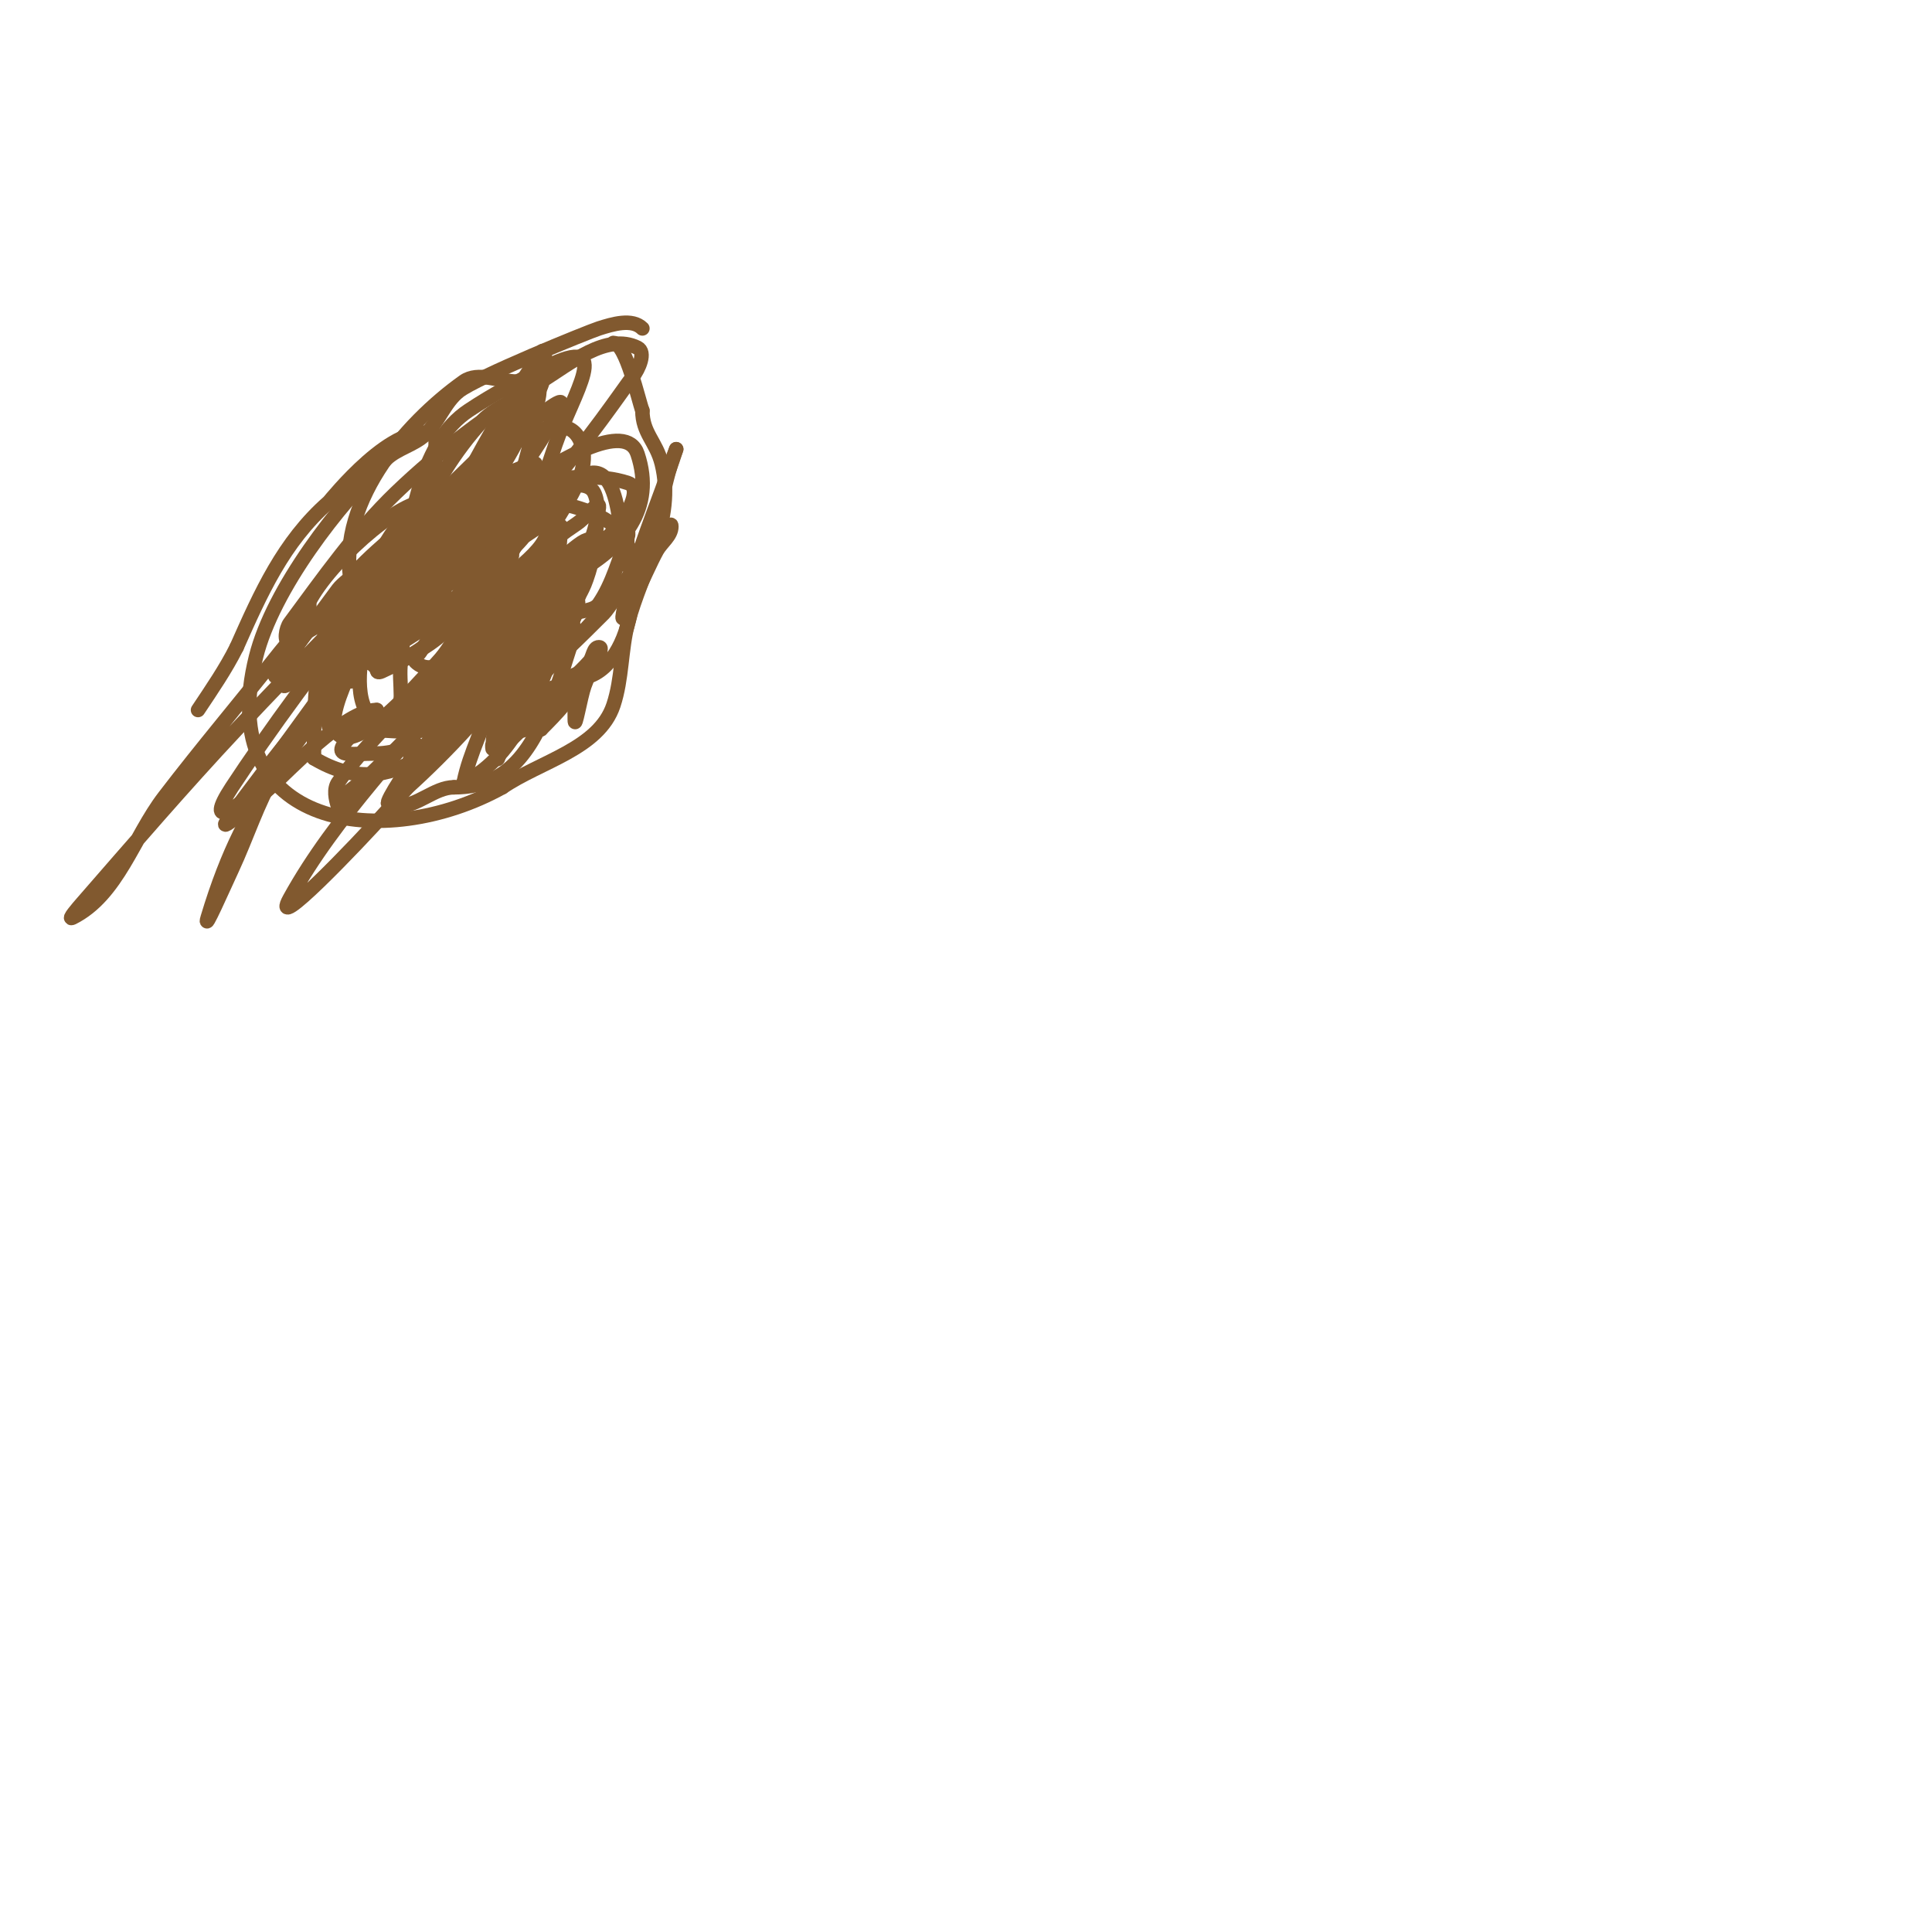 <svg viewBox='0 0 400 400' version='1.1' xmlns='http://www.w3.org/2000/svg' xmlns:xlink='http://www.w3.org/1999/xlink'><g fill='none' stroke='#81592f' stroke-width='3' stroke-linecap='round' stroke-linejoin='round'><path d='M133,68c-2.121,-2.121 -6.143,-0.914 -9,0c-2.234,0.715 -25.312,10.089 -29,13c-2.983,2.355 -4.222,6.407 -7,9c-2.299,2.146 -5.725,2.829 -8,5c-9.793,9.348 -23.452,26.808 -27,41c-8.936,35.744 26.744,40.476 51,27'/><path d='M104,163c7.868,-5.383 19.985,-7.956 23,-17c1.82,-5.459 1.556,-11.43 3,-17c2.776,-10.708 9.935,-21.259 7,-33c-1.151,-4.603 -4,-6.281 -4,-11'/><path d='M133,85c-0.753,-1.882 -3.385,-14 -6,-14'/><path d='M101,107c-2.018,4.037 -1,-0.459 -1,-3c0,-1 0.124,2.008 0,3c-0.251,2.012 -0.692,3.996 -1,6c-0.685,4.45 -2.517,12.45 -1,17c1.567,4.7 20,-19.898 20,-15'/><path d='M118,115c-6.667,7 -13.657,13.705 -20,21c-0.437,0.503 -0.298,2.596 0,2c2.407,-4.814 4.629,-9.257 7,-14c0.405,-0.809 2,-6 2,-6c0,0 -10,13.619 -10,18c0,0.745 0.617,-1.361 1,-2c0.618,-1.031 1.202,-2.102 2,-3c3.167,-3.563 6.597,-7.597 10,-11'/><path d='M110,119c4.132,-8.264 -8.072,8.695 -10,12c-0.504,0.864 -0.894,2.553 0,3c5.822,2.911 13.908,-20.815 16,-25c0.298,-0.596 0.051,1.335 0,2c-0.282,3.671 -0.513,7.351 -1,11c-0.781,5.855 -3.478,11.293 -5,17c-0.172,0.644 -0.516,2.422 0,2c5.293,-4.331 10.164,-9.164 15,-14c1.709,-1.709 11.772,-17.657 2,-3'/><path d='M127,124c-5,5.333 -9.831,10.831 -15,16c-1.179,1.179 2.381,-2.453 3,-4c1.411,-3.529 2.078,-7.313 3,-11c0.181,-0.723 0.473,-2.527 1,-2c3.604,3.604 -7.846,15.48 -11,21c-1.929,3.375 -4.139,6.587 -6,10c-0.16,0.293 0,1.333 0,1c0,-6.705 3.458,-11.07 6,-17c2.323,-5.421 2,-12.627 2,-4'/><path d='M110,134c-0.667,5.667 -2,11.294 -2,17c0,0.745 1.473,-0.473 2,-1c1.841,-1.841 3.234,-4.087 5,-6c2.238,-2.425 4.793,-4.547 7,-7c0.804,-0.893 0.798,-3 2,-3c1.054,0 -0.63,2.013 -1,3c-0.63,1.681 -1.387,3.313 -2,5c-0.829,2.281 -2,9.427 -2,7c0,-4.01 -0.316,-4.368 2,-9c0.869,-1.738 4.374,-6.374 3,-5c-1.908,1.908 -12,12.368 -12,16'/><path d='M112,151c2.74,-2.74 8,-8.019 8,-11c0,-1.491 -2.946,0.946 -4,2c-2.173,2.173 -3.916,4.742 -6,7c-1.918,2.078 -4.137,3.871 -6,6c-0.491,0.561 -1,2.745 -1,2c0,-7.684 10,-13.284 10,-21c0,-1.486 -17.26,9.087 -8,6'/><path d='M105,142c6.463,-10.155 17.632,-24.684 19,-37c0.184,-1.656 -2.684,1.977 -4,3c-1.685,1.31 -3.706,2.302 -5,4c-5.551,7.285 -13.858,20.574 -17,30c-0.843,2.53 -1.242,10.36 0,8c5.997,-11.394 9.715,-23.859 14,-36c2.702,-7.654 11.63,-15.74 8,-23c-3.961,-7.922 -17.914,3.686 -25,9c-17.437,13.078 -18.943,20.535 -26,37'/><path d='M69,137c-0.333,4.333 -1.31,8.665 -1,13c0.144,2.022 3.972,1 6,1c5,0 10.097,0.981 15,0c6.926,-1.385 14.466,-2.611 20,-7c5.668,-4.495 17.809,-34.382 14,-42c-2.159,-4.318 -14.437,1.139 -21,6c-5.695,4.218 -12.116,8.072 -16,14c-2.794,4.265 -2.311,9.948 -3,15c-0.315,2.312 0,4.667 0,7c0,2 -1.527,7.292 0,6c17.259,-14.604 21.437,-38.833 27,-59'/><path d='M110,91c0.935,-10.282 4.533,-12 -3,-12c-3.667,0 -8.01,-2.122 -11,0c-12.073,8.568 -27.279,25.883 -23,43c1.354,5.416 14.698,6.896 19,6c12.739,-2.654 47.535,-11.395 40,-34c-4.672,-14.016 -55.14,30.426 -62,37c-1.735,1.663 -5.075,3.85 -4,6c0.955,1.909 3.333,-2.667 5,-4'/><path d='M71,133c17.107,-13.9 34.902,-28.804 45,-49c1.406,-2.813 -5.544,3.036 -8,5c-8.046,6.437 -18.621,14.897 -24,24c-1.729,2.927 -5.399,10 -2,10c18.948,0 45.438,-40.436 49,-45c1.248,-1.598 2.814,-5.093 1,-6c-6.318,-3.159 -14.01,3.257 -20,7c-10.685,6.678 -20.917,14.266 -30,23c-8.368,8.047 -15.083,17.677 -22,27c-0.794,1.071 -1.333,4 0,4'/><path d='M60,133c7.667,-4.667 15.532,-9.021 23,-14c3.552,-2.368 6.076,-6.318 10,-8c1.786,-0.766 -1.824,3.453 -3,5c-5.166,6.797 -10.877,13.17 -16,20c-5.882,7.843 -12.013,15.56 -17,24c-3.719,6.294 -5.908,13.375 -9,20c-1.576,3.377 -6.071,13.57 -5,10c8.363,-27.877 18.571,-33.73 37,-63c17.949,-28.508 17.337,-32.006 32,-54c1.294,-1.941 0.935,4.862 0,7c-3.945,9.018 -9.076,17.477 -14,26c-3.747,6.486 -8.189,12.551 -12,19c-0.536,0.907 0.054,3 -1,3c-1,0 -0.447,-2.106 0,-3c0.955,-1.909 2.618,-3.374 4,-5c5.667,-6.667 11.534,-13.168 17,-20'/><path d='M106,100c-8,8.667 -16.494,16.902 -24,26c-3.531,4.279 -11.06,19.151 -9,14c2.718,-6.795 7.235,-12.725 11,-19c2.236,-3.727 4.65,-7.344 7,-11c0.57,-0.887 1.745,-3.745 1,-3c-14.501,14.501 -28.974,29.039 -43,44c-10.981,11.713 -21.449,23.898 -32,36c-0.79,0.906 -3.075,3.537 -2,3c9.362,-4.681 12.642,-16.686 19,-25c7.779,-10.173 16.065,-19.949 24,-30c2.409,-3.051 6,-6.113 6,-10c0,-0.333 0.105,0.684 0,1c-1.567,4.701 -3.522,9.27 -5,14c-0.199,0.636 -0.612,2.265 0,2c16.963,-7.351 33.141,-16.413 50,-24'/><path d='M109,118c-3,7 -6.172,13.929 -9,21c-0.446,1.116 3,-0.798 3,-2c0,-1.374 -3.008,0.049 -4,1c-7.488,7.176 -14.535,14.801 -22,22c-1.874,1.807 -4.159,3.159 -6,5c-0.527,0.527 -0.764,2.707 -1,2c-0.527,-1.581 -0.949,-3.63 0,-5c5.248,-7.58 12.468,-13.624 18,-21c6.49,-8.653 12.065,-17.957 18,-27c1.066,-1.625 3.471,-3.114 3,-5c-0.333,-1.333 -3.028,0.028 -4,1c-3.866,3.866 -6.806,8.563 -10,13c-2.809,3.901 -5.4,7.956 -8,12c-0.403,0.627 -1.527,1.473 -1,2c7.492,7.492 25.563,-23.938 10,2'/><path d='M96,139c-12,15.667 -26.467,29.721 -36,47c-4.333,7.853 14.013,-11.322 20,-18c11.398,-12.714 21.637,-26.429 32,-40c3.647,-4.776 5.257,-11.311 10,-15c2.121,-1.65 0.043,5.523 -1,8c-1.687,4.006 -4.734,7.292 -7,11c-1.401,2.293 -2.576,4.721 -4,7c-0.25,0.4 -1.471,1 -1,1c0.915,0 4.738,-3 4,-3c-4.657,0 -8.795,12.59 -4,3'/><path d='M109,140c4,-8.667 8.123,-17.277 12,-26c0.135,-0.305 0.206,-1.262 0,-1c-11.579,14.736 -23.439,29.25 -35,44c-2.117,2.701 -7.606,11.233 -5,9c17.936,-15.374 31.882,-33.803 44,-54c0.686,-1.143 -2.807,-0.596 -4,0c-2.643,1.321 -12.721,10.559 -11,14c1.464,2.928 15.31,-12 4,-12'/><path d='M114,114c-10,5.333 -20.778,9.413 -30,16c-2.793,1.995 -8.136,10.394 -5,9c8.712,-3.872 15.747,-10.813 23,-17c4.363,-3.722 14.772,-10.819 10,-14c-2.896,-1.93 -6.929,1.362 -10,3c-11.657,6.217 -22.975,14.65 -34,22c-0.392,0.261 0.701,-0.635 1,-1c2.703,-3.304 5.397,-6.616 8,-10c1.633,-2.123 3,-4.145 3,-7c0,-0.581 -8.243,4.658 -10,7c-4.441,5.921 -8.667,12 -13,18'/><path d='M57,140c25.805,-13.381 33.741,-16.58 59,-34c0.823,-0.568 -2.119,-0.472 -3,0c-8.566,4.589 -16.856,9.697 -25,15c-6.202,4.039 -12.191,8.414 -18,13c-0.827,0.653 -2,3.333 -1,3c4.52,-1.507 36.165,-22.835 29,-30c-4.557,-4.557 -13.826,8.801 -21,17c-9.021,10.31 -22.236,28.677 -29,39c-6.076,9.274 1.858,3.856 4,1'/><path d='M52,164c19,-27 39.535,-52.983 57,-81c1.737,-2.786 -6.782,1.58 -9,4c-12.201,13.311 -17.085,29.071 -22,46c-0.465,1.601 -1.634,5.327 0,5c11.832,-2.366 19.255,-11.426 25,-21c2.229,-3.716 3.568,-7.91 5,-12c1.015,-2.901 4.825,-10.211 2,-9c-4.796,2.055 -9.926,3.741 -14,7c-6.269,5.015 -23.788,16.053 -16,18c5.648,1.412 29,-27.334 29,-36'/><path d='M109,85c-11.667,11.667 -23.773,22.91 -35,35c-1.829,1.969 -3.62,4.34 -4,7c-0.141,0.99 2.209,0.611 3,0c6.725,-5.196 12.448,-11.588 19,-17c3.291,-2.719 7.267,-4.721 10,-8c0.427,-0.512 -1.387,-0.263 -2,0c-2.055,0.881 -4.22,1.647 -6,3c-9.951,7.563 -31.013,21.702 -36,35c-0.234,0.624 1.333,0 2,0c3.333,0 6.957,1.361 10,0c9.967,-4.459 19.115,-10.654 28,-17c3.069,-2.192 8,-8 8,-8c0,0 -5.453,1.726 -8,3c-3.736,1.868 -7.525,3.683 -11,6c-3.552,2.368 -6.667,5.333 -10,8'/><path d='M77,132c-1,1 -2.216,1.823 -3,3c-2.463,3.694 10.112,-8.112 3,-1c-11.313,11.313 -20.277,22.631 -30,36c-2.235,3.074 6.15,-4.485 9,-7c3.686,-3.252 15.413,-16 22,-16'/><path d='M78,147c-1.667,1.667 -3.333,3.333 -5,5c-5.213,5.213 -0.651,4 5,4c2.028,0 4.033,-0.508 6,-1c0.723,-0.181 2,-1.745 2,-1c0,0.774 -5.04,13 -4,13c4.471,0 7.919,-4 12,-4'/><path d='M94,163c12.418,0 16.736,-9.34 21,-20c1.174,-2.936 2,-6 3,-9c0.527,-1.581 1.301,-6.041 0,-5c-4.598,3.679 -7.487,8.317 -11,13'/><path d='M107,142c-1.333,2 -2.558,4.077 -4,6c-0.721,0.961 -2.463,3.075 -3,2c-0.69,-1.381 -0.468,-8 2,-8c0.667,0 0.162,1.353 0,2c-1.566,6.265 -4.729,11.643 -6,18'/><path d='M96,162c11.512,-5.756 15.141,-19.311 20,-30c1.876,-4.127 3.255,-8.528 4,-13c0.333,-2 1,-8.028 1,-6c0,4.126 -5.854,14 -2,14'/><path d='M119,127c1.667,-0.667 3.983,-0.521 5,-2c2.876,-4.184 4.114,-9.286 6,-14c0.124,-0.309 0,-1.333 0,-1c0,1 -0.316,2.051 0,3c0.632,1.897 4.336,1.109 6,0c1.387,-0.924 3,-5.667 3,-4c0,1.944 -2.056,3.301 -3,5c-2.39,4.302 -7.921,17.835 -7,13c2.229,-11.701 7.333,-22.667 11,-34'/><path d='M140,93c-3.333,8 -3.131,18.716 -10,24c-1.937,1.49 -0.181,-20.955 -8,-19c-3.479,0.87 -26.514,18.223 -31,21c-4.538,2.809 -8.963,5.037 -9,5c-1.099,-1.099 4.649,-4.408 11,-13c2.753,-3.724 4.929,-7.858 7,-12c0.298,-0.596 0.632,-1.789 0,-2c-1,-0.333 -2.255,0.255 -3,1c-6.609,6.609 -17.907,18.721 -21,28'/><path d='M76,126c4.031,4.031 17.963,-0.111 16,-6c-0.516,-1.547 -8.794,1.206 -6,4c3.221,3.221 27.327,-4.687 28,-5c4.78,-2.219 9.388,-5.162 13,-9c2.385,-2.534 6.302,-8.899 3,-10c-11.059,-3.686 -29.943,1.989 -40,4'/><path d='M90,104c-2.333,1.333 -5.305,1.914 -7,4c-12.772,15.72 -1.372,23.563 14,9c1.947,-1.845 5.777,-12.408 1,-14c-17.102,-5.701 -21.549,23.585 -23,32c-0.995,5.768 -1.414,15 6,15'/><path d='M81,150c13.667,-3.333 27.74,-5.304 41,-10c9.989,-3.538 12.261,-26.493 4,-32c-9.074,-6.049 -29.115,-5.883 -39,-4c-6.64,1.265 -21.832,15.411 -24,23c-1.298,4.542 -3.098,12 1,12'/><path d='M64,139c6,-4.333 12.371,-8.195 18,-13c8.069,-6.888 15.792,-14.215 23,-22c1.22,-1.317 1.648,-3.24 2,-5c0.261,-1.307 -2.706,-0.323 -4,0c-3.068,0.767 -6.202,1.527 -9,3c-5.414,2.85 -16.079,11.687 -20,16c-8.905,9.796 -9,26.493 -9,39'/><path d='M65,157c16.707,10.024 28.719,-4.626 38,-17c4.137,-5.515 10.834,-14.777 3,-20'/><path d='M106,120c-9.431,0 -21.509,-3.491 -29,4c-5.139,5.139 -2.827,10.566 -5,16c-0.98,2.45 -4.391,9.609 -2,12c3.853,3.853 15.822,-9.759 17,-11c12.139,-12.777 16.622,-21.19 24,-37'/><path d='M111,104c1.333,-4 2.626,-8.014 4,-12c3.587,-10.403 12.51,-23.255 -2,-16c-5.473,2.737 -10.909,5.606 -16,9c-9.916,6.611 -11.41,21.64 -14,32'/><path d='M83,117c0,3.92 7,-13.653 7,-20c0,-0.849 0.452,-6.819 0,-7c-8.301,-3.32 -21.506,13.566 -22,14c-9.351,8.229 -14.032,18.822 -19,30'/><path d='M49,134c-2.275,4.551 -5.178,8.766 -8,13'/></g>
</svg>